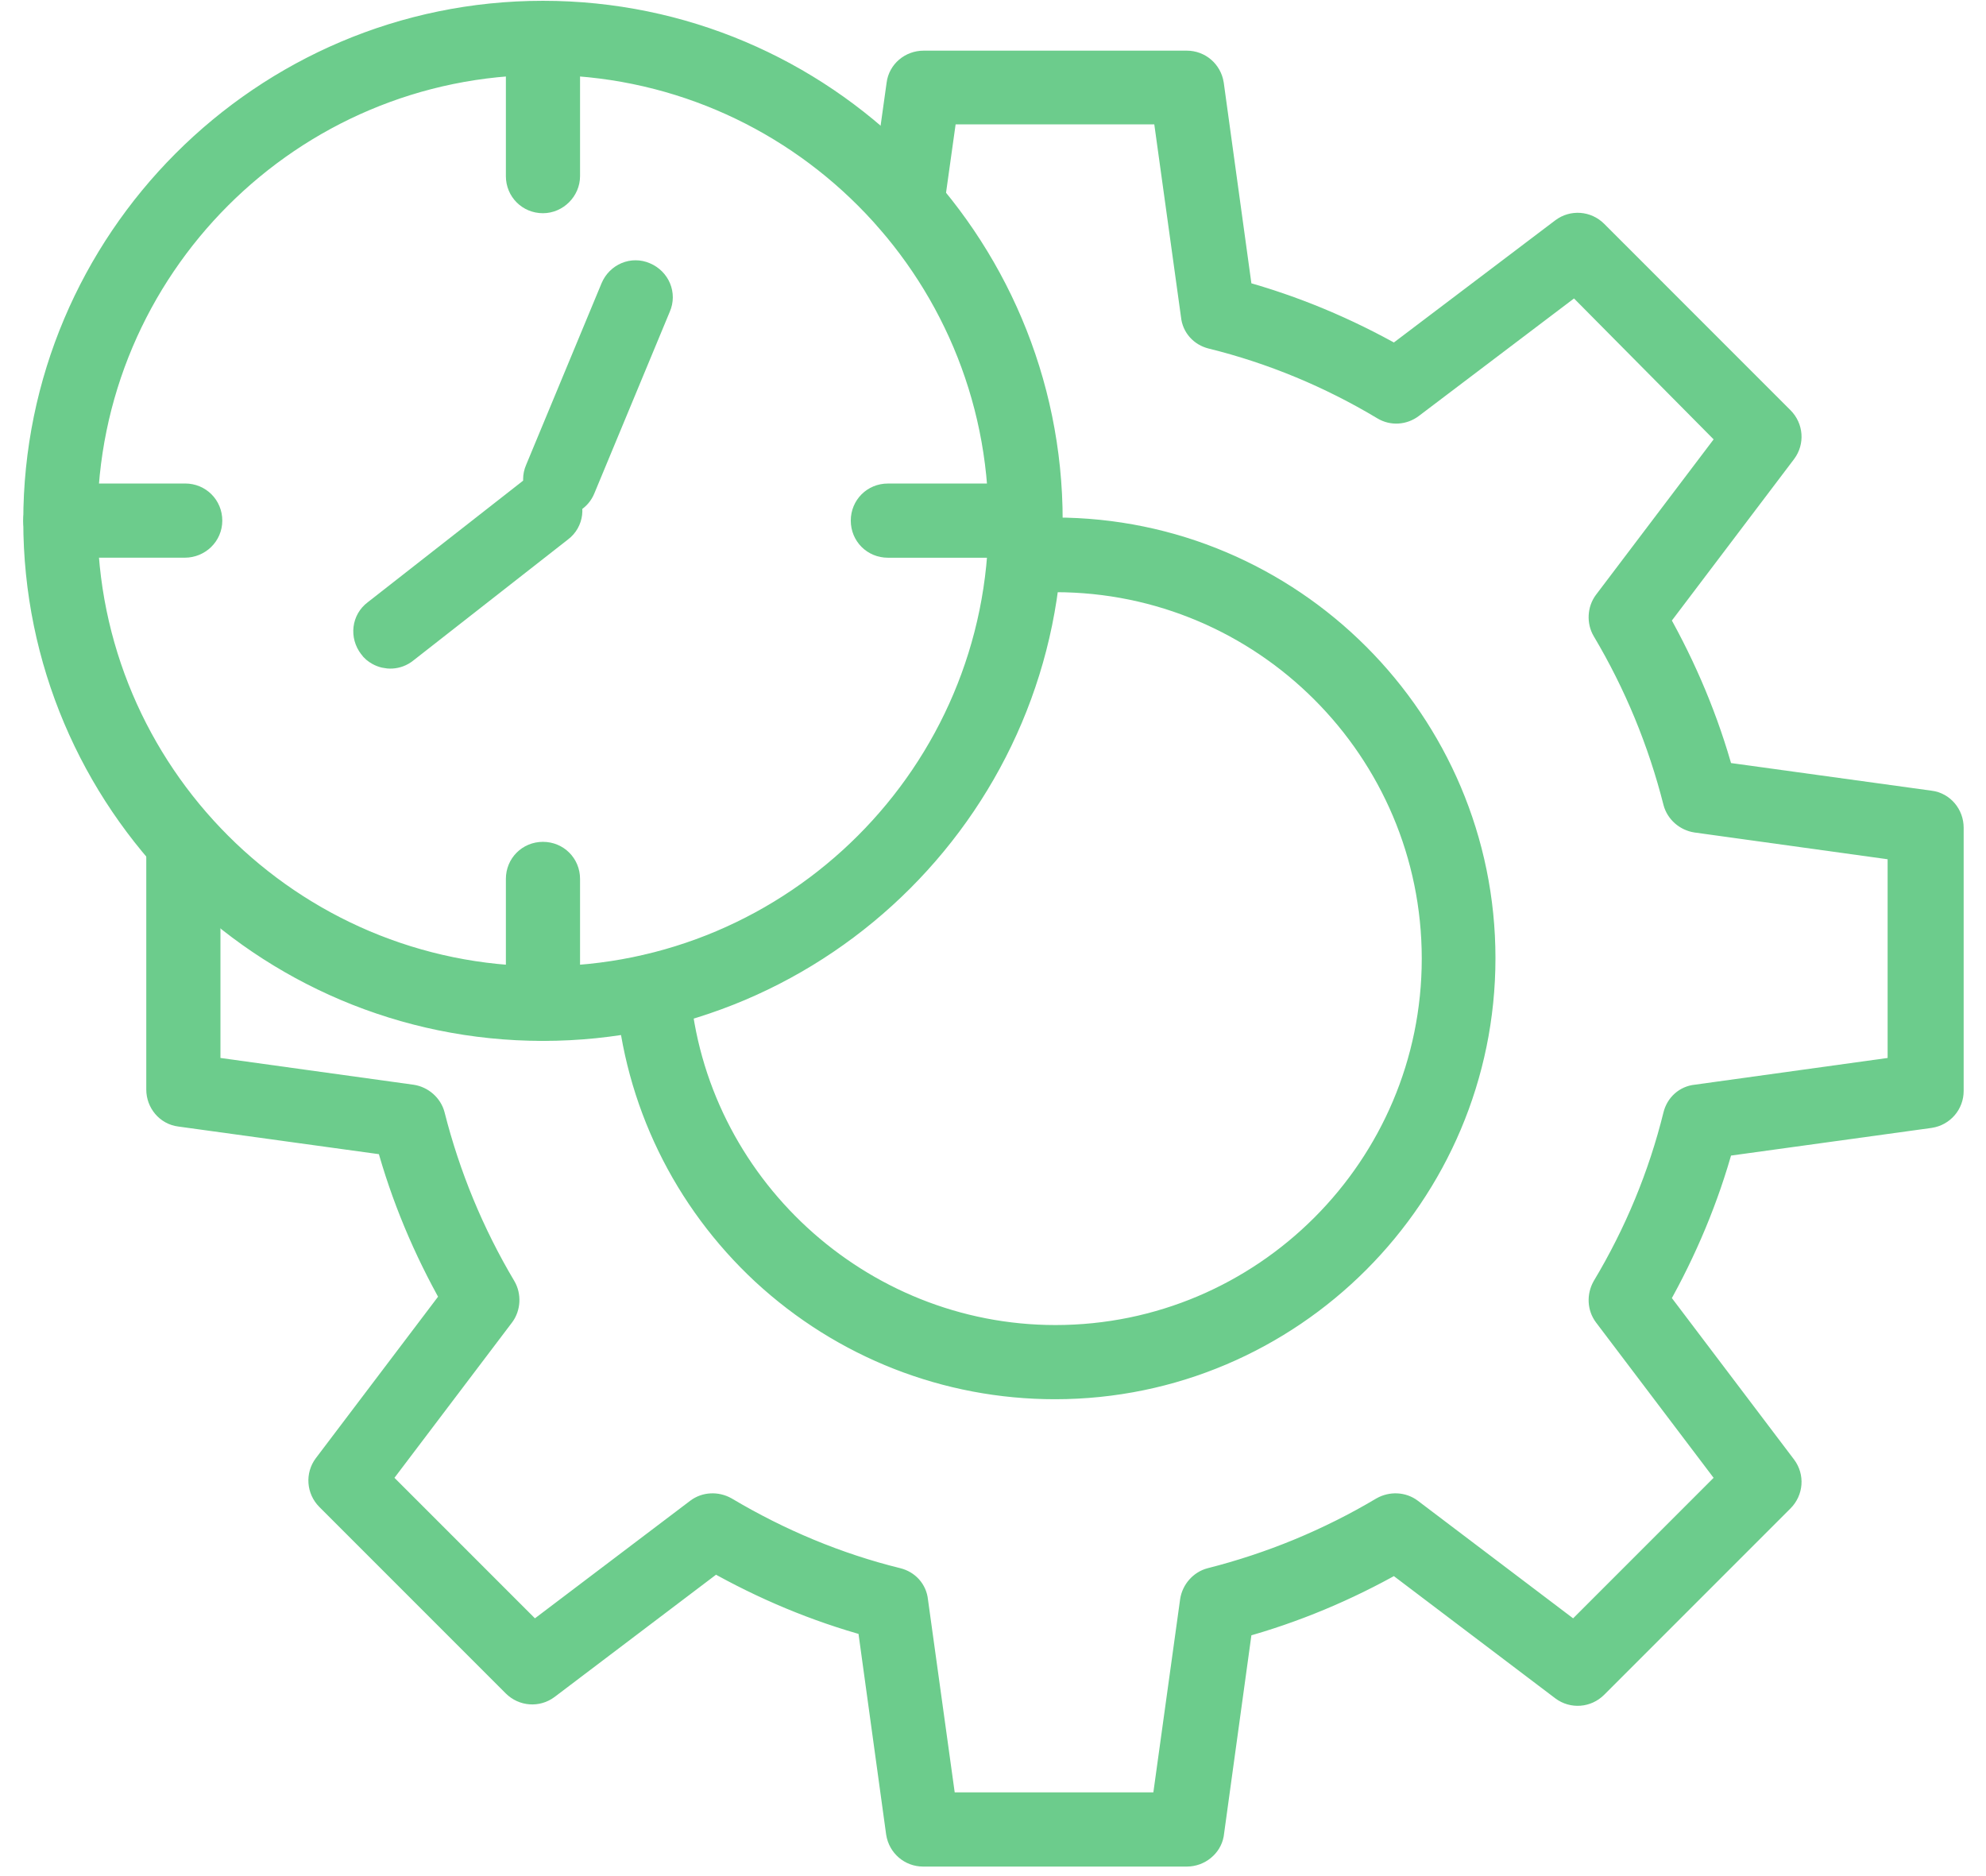 <svg width="72" height="68" viewBox="0 0 72 68" fill="none" xmlns="http://www.w3.org/2000/svg">
<path d="M38.246 50.216C34.328 50.216 30.595 48.746 27.724 46.095C24.87 43.443 23.131 39.863 22.826 35.995C22.793 35.522 23.131 35.117 23.603 35.083C24.076 35.049 24.482 35.387 24.515 35.86C25.09 42.97 31.119 48.527 38.263 48.527C45.863 48.527 52.044 42.345 52.044 34.745C52.044 27.145 45.863 20.964 38.263 20.964C37.908 20.964 37.554 20.981 37.216 20.998C36.743 21.032 36.338 20.677 36.304 20.221C36.27 19.748 36.625 19.343 37.081 19.309C37.469 19.275 37.858 19.258 38.246 19.258C46.775 19.258 53.716 26.2 53.716 34.728C53.716 43.257 46.775 50.216 38.246 50.216Z" fill="#6CCC8C" stroke="#6CCC8C"/>
<path d="M43.026 67.155H33.467C33.044 67.155 32.69 66.851 32.622 66.429L31.575 58.829C29.599 58.289 27.708 57.495 25.917 56.481L19.804 61.109C19.466 61.362 18.993 61.329 18.689 61.025L11.933 54.269C11.629 53.965 11.596 53.492 11.849 53.154L16.477 47.041C15.463 45.25 14.669 43.359 14.129 41.383L6.529 40.336C6.107 40.285 5.803 39.913 5.803 39.491V30.557C5.803 30.084 6.174 29.713 6.647 29.713C7.12 29.713 7.492 30.084 7.492 30.557V38.782L14.923 39.812C15.261 39.863 15.548 40.116 15.632 40.437C16.189 42.633 17.051 44.727 18.216 46.686C18.385 46.973 18.368 47.361 18.165 47.632L13.639 53.61L19.348 59.319L25.326 54.793C25.596 54.59 25.968 54.573 26.272 54.742C28.231 55.907 30.325 56.785 32.521 57.326C32.859 57.41 33.112 57.681 33.146 58.035L34.176 65.466H42.249L43.279 58.035C43.33 57.697 43.583 57.41 43.904 57.326C46.1 56.769 48.194 55.907 50.153 54.742C50.457 54.573 50.828 54.59 51.099 54.793L57.077 59.319L62.786 53.61L58.26 47.632C58.057 47.361 58.04 46.99 58.209 46.686C59.374 44.744 60.252 42.633 60.793 40.437C60.877 40.099 61.148 39.846 61.502 39.812L68.933 38.782V30.709L61.502 29.679C61.164 29.628 60.877 29.375 60.793 29.054C60.236 26.858 59.374 24.764 58.209 22.805C58.04 22.518 58.057 22.13 58.26 21.859L62.786 15.881L57.111 10.155L51.133 14.681C50.862 14.884 50.491 14.918 50.187 14.732C48.245 13.567 46.133 12.689 43.938 12.148C43.6 12.064 43.347 11.793 43.313 11.439L42.283 4.008H34.21L33.72 7.504C33.653 7.96 33.23 8.281 32.774 8.23C32.318 8.162 31.997 7.74 32.048 7.284L32.639 3.062C32.69 2.64 33.061 2.336 33.484 2.336H43.026C43.448 2.336 43.803 2.64 43.87 3.062L44.917 10.662C46.893 11.202 48.785 11.996 50.575 13.009L56.689 8.382C57.027 8.129 57.5 8.162 57.804 8.466L64.559 15.222C64.863 15.526 64.897 15.999 64.644 16.337L60.016 22.45C61.029 24.241 61.823 26.132 62.364 28.108L69.964 29.155C70.386 29.206 70.69 29.578 70.69 30V39.542C70.69 39.964 70.386 40.319 69.964 40.386L62.364 41.434C61.823 43.41 61.029 45.301 60.016 47.091L64.644 53.205C64.897 53.543 64.863 54.016 64.559 54.32L57.804 61.075C57.5 61.379 57.027 61.413 56.689 61.16L50.575 56.532C48.785 57.545 46.893 58.339 44.917 58.88L43.87 66.48C43.803 66.851 43.448 67.155 43.026 67.155Z" fill="#6CCC8C" stroke="#6CCC8C"/>
<path d="M19.685 37.228C9.569 37.228 1.344 29.003 1.344 18.887C1.344 8.77 9.569 0.529 19.685 0.529C29.802 0.529 38.026 8.753 38.026 18.87C38.026 28.986 29.802 37.228 19.685 37.228ZM19.685 2.217C10.498 2.217 3.033 9.682 3.033 18.87C3.033 28.058 10.498 35.522 19.685 35.522C28.873 35.522 36.337 28.058 36.337 18.87C36.337 9.682 28.873 2.217 19.685 2.217Z" fill="#6CCC8C" stroke="#6CCC8C"/>
<path d="M19.684 37.228C19.211 37.228 18.84 36.856 18.84 36.384V31.857C18.84 31.384 19.211 31.013 19.684 31.013C20.157 31.013 20.529 31.384 20.529 31.857V36.384C20.529 36.84 20.14 37.228 19.684 37.228Z" fill="#6CCC8C" stroke="#6CCC8C"/>
<path d="M19.684 7.228C19.211 7.228 18.84 6.856 18.84 6.384V1.857C18.84 1.384 19.211 1.013 19.684 1.013C20.157 1.013 20.529 1.384 20.529 1.857V6.384C20.529 6.84 20.14 7.228 19.684 7.228Z" fill="#6CCC8C" stroke="#6CCC8C"/>
<path d="M6.698 19.714H2.188C1.715 19.714 1.344 19.343 1.344 18.87C1.344 18.397 1.715 18.025 2.188 18.025H6.714C7.187 18.025 7.559 18.397 7.559 18.87C7.559 19.343 7.17 19.714 6.698 19.714Z" fill="#6CCC8C" stroke="#6CCC8C"/>
<path d="M36.697 19.715H32.188C31.715 19.715 31.344 19.343 31.344 18.87C31.344 18.397 31.715 18.026 32.188 18.026H36.714C37.187 18.026 37.559 18.397 37.559 18.87C37.559 19.343 37.17 19.715 36.697 19.715Z" fill="#6CCC8C" stroke="#6CCC8C"/>
<path d="M20.311 18.211C20.209 18.211 20.091 18.194 19.99 18.144C19.551 17.958 19.348 17.468 19.534 17.046L22.27 10.459C22.456 10.02 22.945 9.817 23.367 10.003C23.807 10.189 24.009 10.679 23.823 11.101L21.087 17.688C20.952 18.025 20.631 18.211 20.311 18.211Z" fill="#6CCC8C" stroke="#6CCC8C"/>
<path d="M13.737 23.625C13.649 23.576 13.554 23.503 13.491 23.409C13.199 23.031 13.263 22.505 13.632 22.229L19.25 17.834C19.628 17.543 20.154 17.607 20.43 17.976C20.722 18.354 20.658 18.88 20.288 19.156L14.671 23.551C14.387 23.779 14.016 23.783 13.737 23.625Z" fill="#6CCC8C" stroke="#6CCC8C"/>
</svg>
